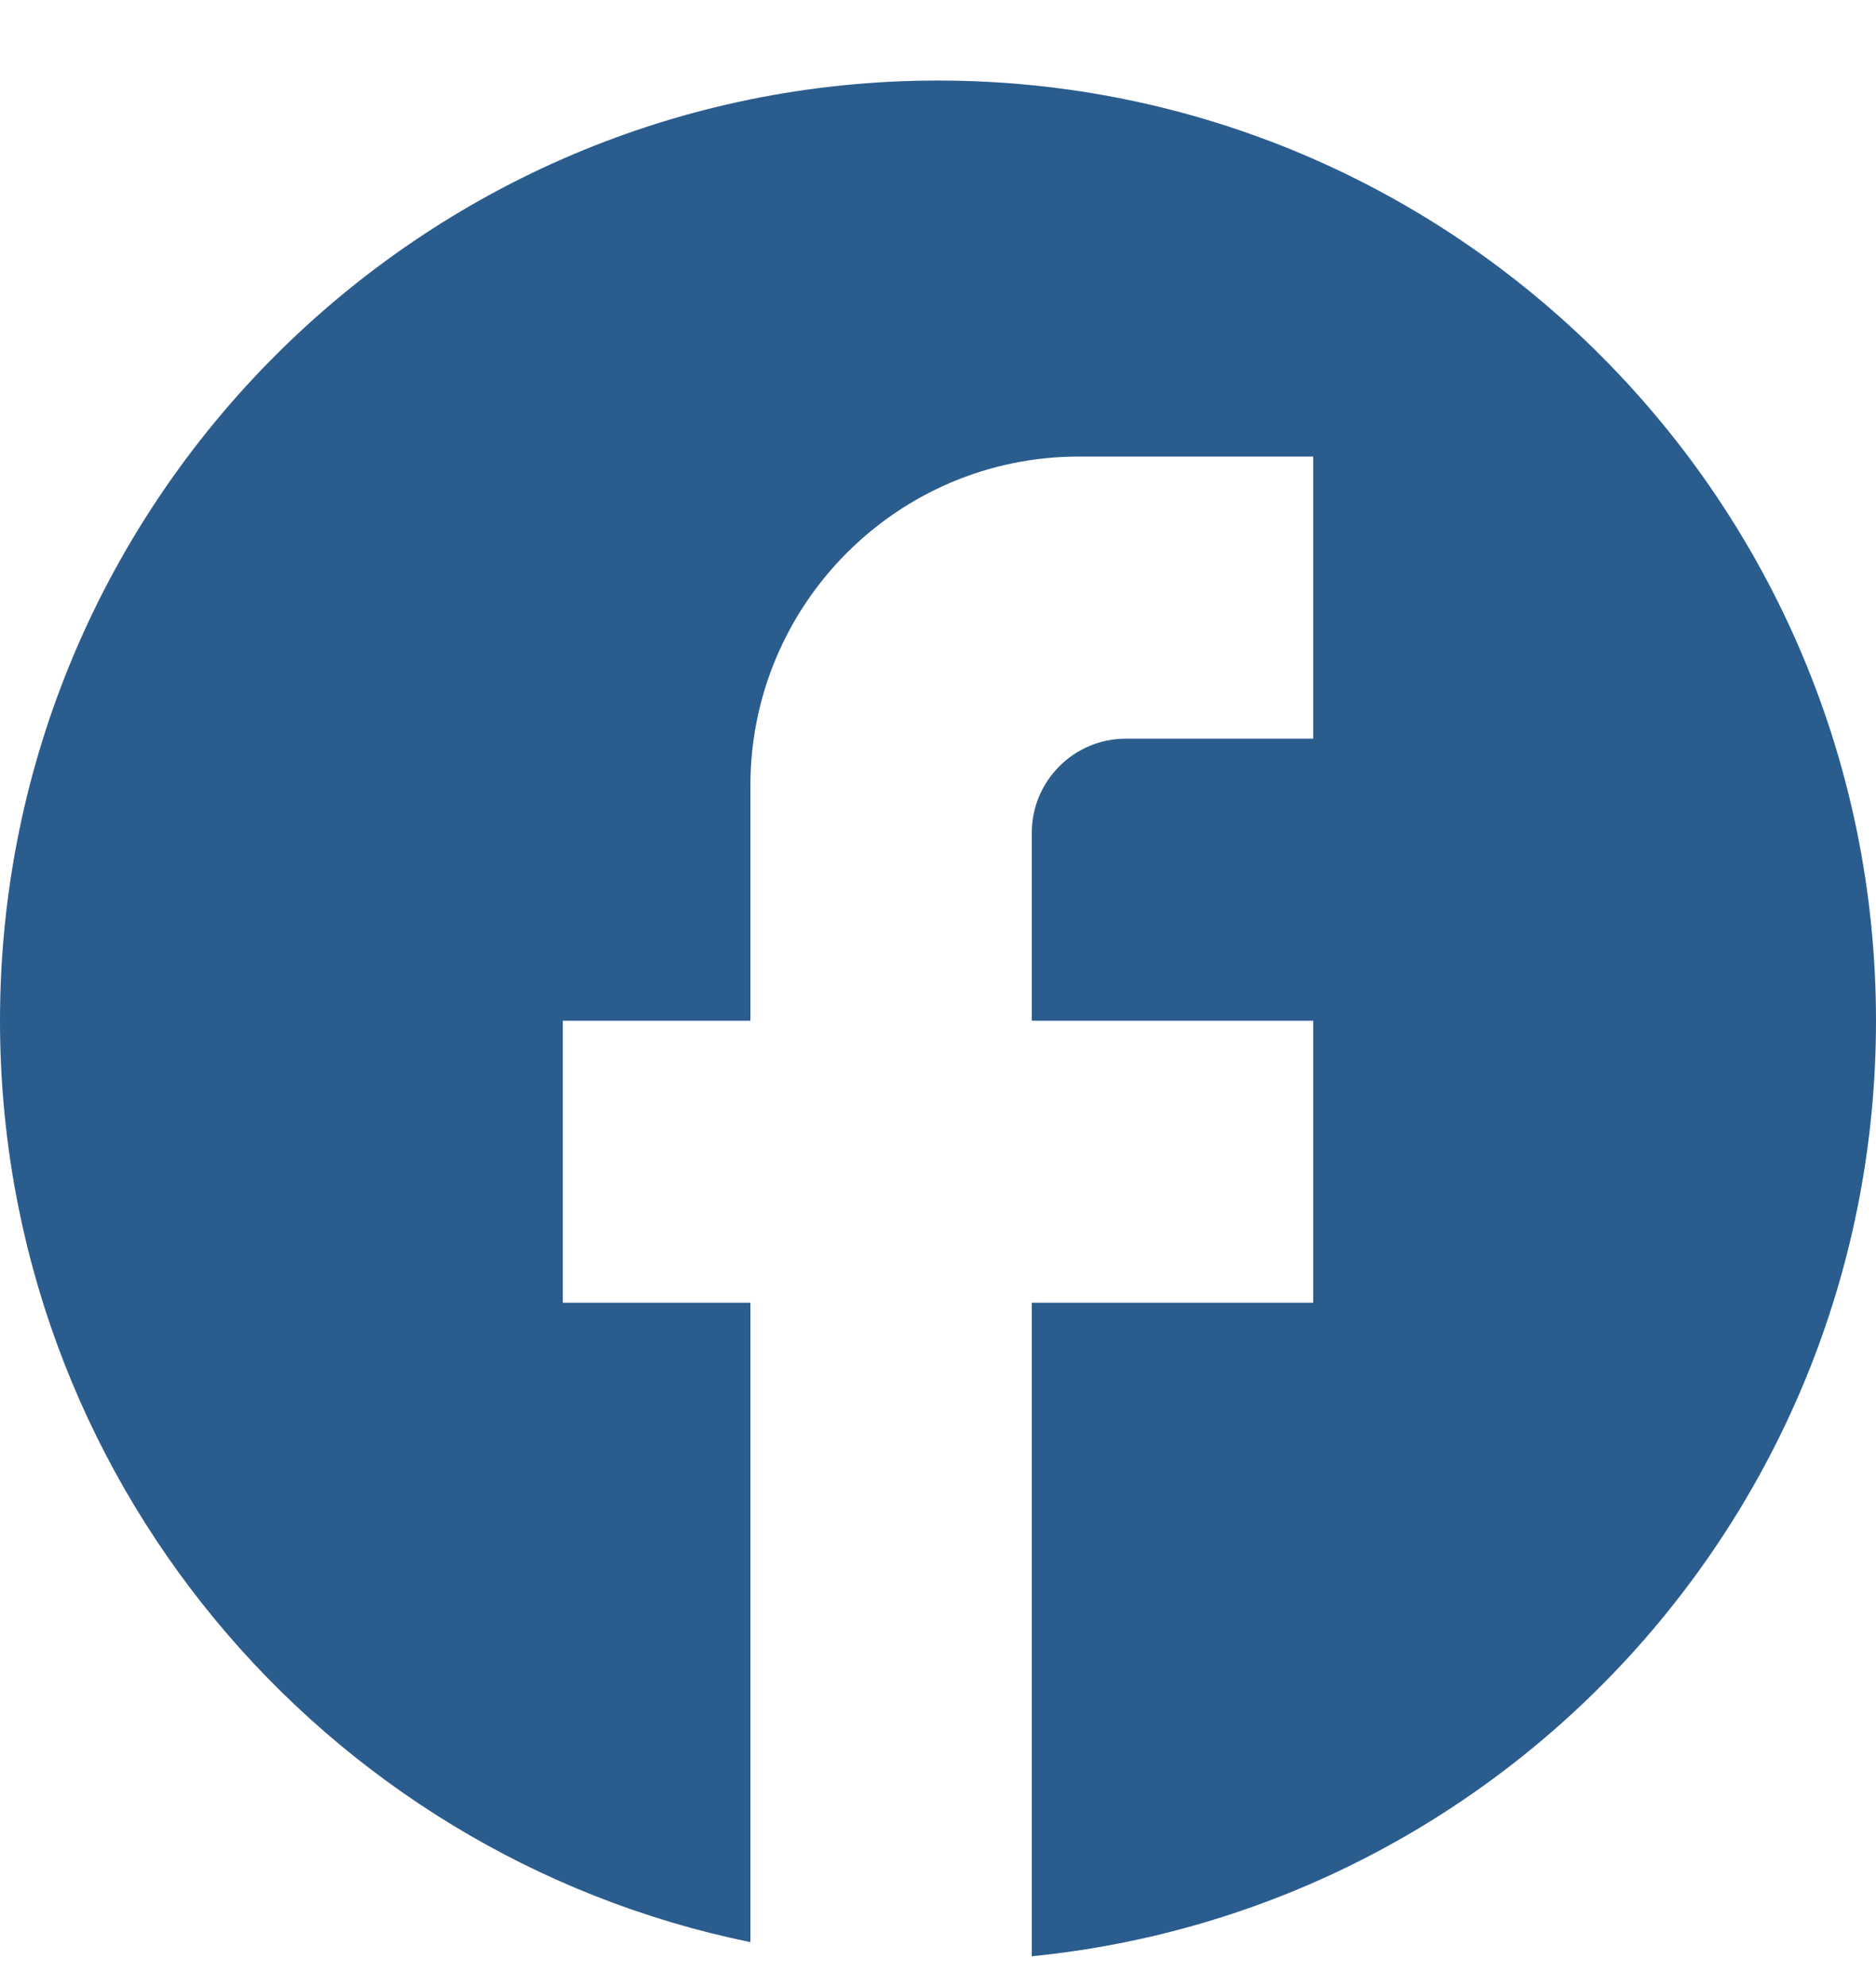 <svg width="17" height="18" viewBox="0 0 17 18" fill="none" xmlns="http://www.w3.org/2000/svg">
<path id="Vector" d="M17 9.251C17 4.547 13.192 0.73 8.5 0.73C3.808 0.73 0 4.547 0 9.251C0 13.375 2.924 16.809 6.8 17.602V11.807H5.1V9.251H6.8V7.121C6.8 5.476 8.134 4.138 9.775 4.138H11.9V6.695H10.2C9.732 6.695 9.35 7.078 9.35 7.547V9.251H11.9V11.807H9.35V17.73C13.643 17.304 17 13.674 17 9.251Z" fill="#2B5C8E"/>
</svg>
